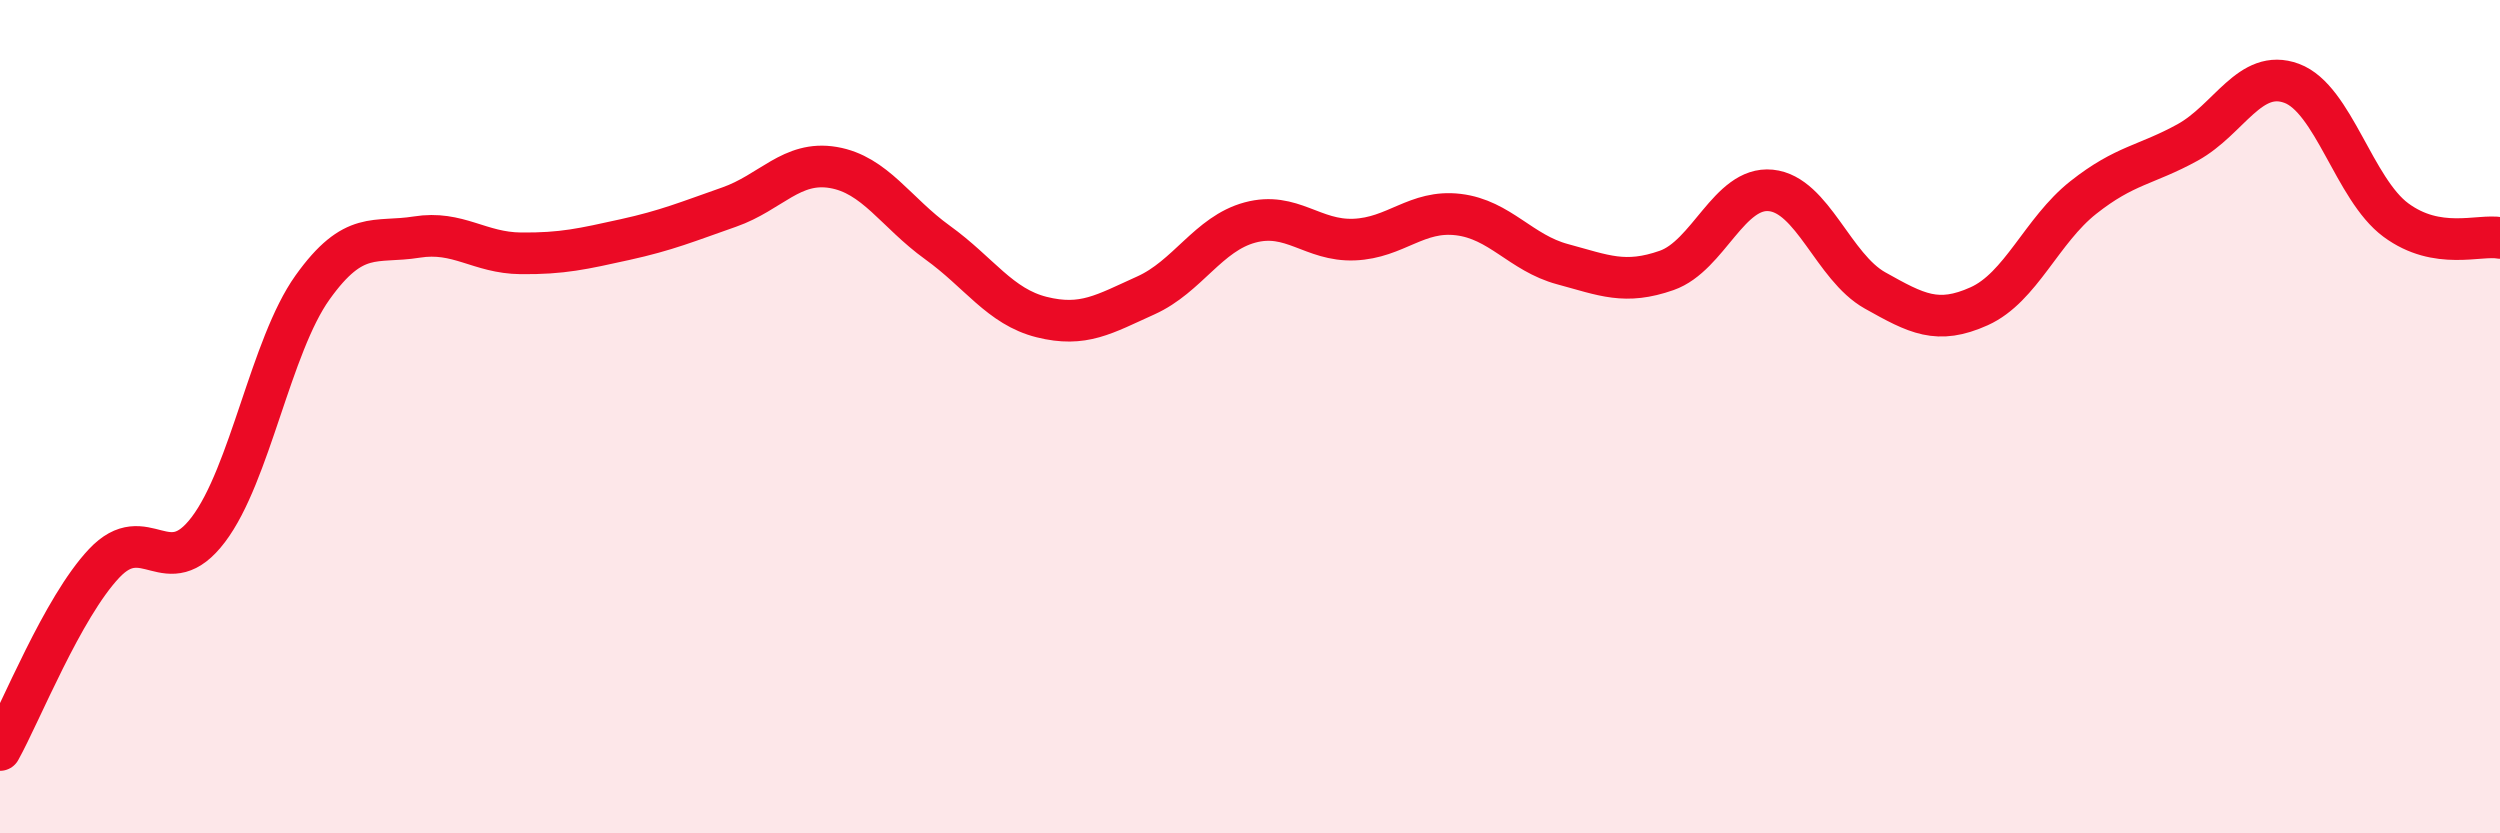 
    <svg width="60" height="20" viewBox="0 0 60 20" xmlns="http://www.w3.org/2000/svg">
      <path
        d="M 0,18 C 0.5,17.1 1.5,14.58 2.5,13.52 C 3.5,12.46 4,14.03 5,12.71 C 6,11.39 6.5,8.3 7.5,6.9 C 8.5,5.5 9,5.85 10,5.69 C 11,5.53 11.5,6.07 12.5,6.08 C 13.5,6.09 14,5.97 15,5.75 C 16,5.53 16.5,5.32 17.5,4.97 C 18.5,4.62 19,3.85 20,4.02 C 21,4.19 21.5,5.1 22.5,5.82 C 23.5,6.54 24,7.36 25,7.61 C 26,7.86 26.5,7.54 27.5,7.09 C 28.5,6.64 29,5.61 30,5.34 C 31,5.07 31.5,5.79 32.5,5.75 C 33.5,5.71 34,5.03 35,5.15 C 36,5.27 36.5,6.07 37.5,6.34 C 38.5,6.61 39,6.84 40,6.49 C 41,6.14 41.5,4.47 42.5,4.57 C 43.5,4.67 44,6.41 45,6.97 C 46,7.53 46.5,7.8 47.5,7.35 C 48.5,6.9 49,5.53 50,4.74 C 51,3.95 51.5,3.97 52.5,3.42 C 53.5,2.87 54,1.63 55,2 C 56,2.37 56.5,4.54 57.5,5.28 C 58.5,6.02 59.5,5.62 60,5.71L60 20L0 20Z"
        fill="#EB0A25"
        opacity="0.1"
        stroke-linecap="round"
        stroke-linejoin="round"
      />
      <path
        d="M 0,18 C 0.5,17.1 1.5,14.58 2.5,13.52 C 3.5,12.46 4,14.03 5,12.71 C 6,11.39 6.5,8.3 7.5,6.9 C 8.5,5.5 9,5.85 10,5.69 C 11,5.53 11.5,6.07 12.5,6.08 C 13.5,6.09 14,5.97 15,5.75 C 16,5.53 16.5,5.32 17.5,4.97 C 18.5,4.62 19,3.85 20,4.02 C 21,4.19 21.5,5.1 22.5,5.82 C 23.5,6.54 24,7.36 25,7.61 C 26,7.86 26.5,7.54 27.5,7.09 C 28.5,6.64 29,5.61 30,5.34 C 31,5.07 31.5,5.79 32.5,5.75 C 33.5,5.71 34,5.03 35,5.15 C 36,5.27 36.5,6.07 37.5,6.34 C 38.5,6.61 39,6.84 40,6.49 C 41,6.14 41.5,4.47 42.5,4.57 C 43.5,4.67 44,6.41 45,6.97 C 46,7.53 46.5,7.8 47.5,7.35 C 48.5,6.9 49,5.53 50,4.74 C 51,3.95 51.5,3.97 52.5,3.42 C 53.5,2.87 54,1.63 55,2 C 56,2.37 56.5,4.54 57.5,5.28 C 58.5,6.02 59.5,5.62 60,5.71"
        stroke="#EB0A25"
        stroke-width="1"
        fill="none"
        stroke-linecap="round"
        stroke-linejoin="round"
      />
    </svg>
  